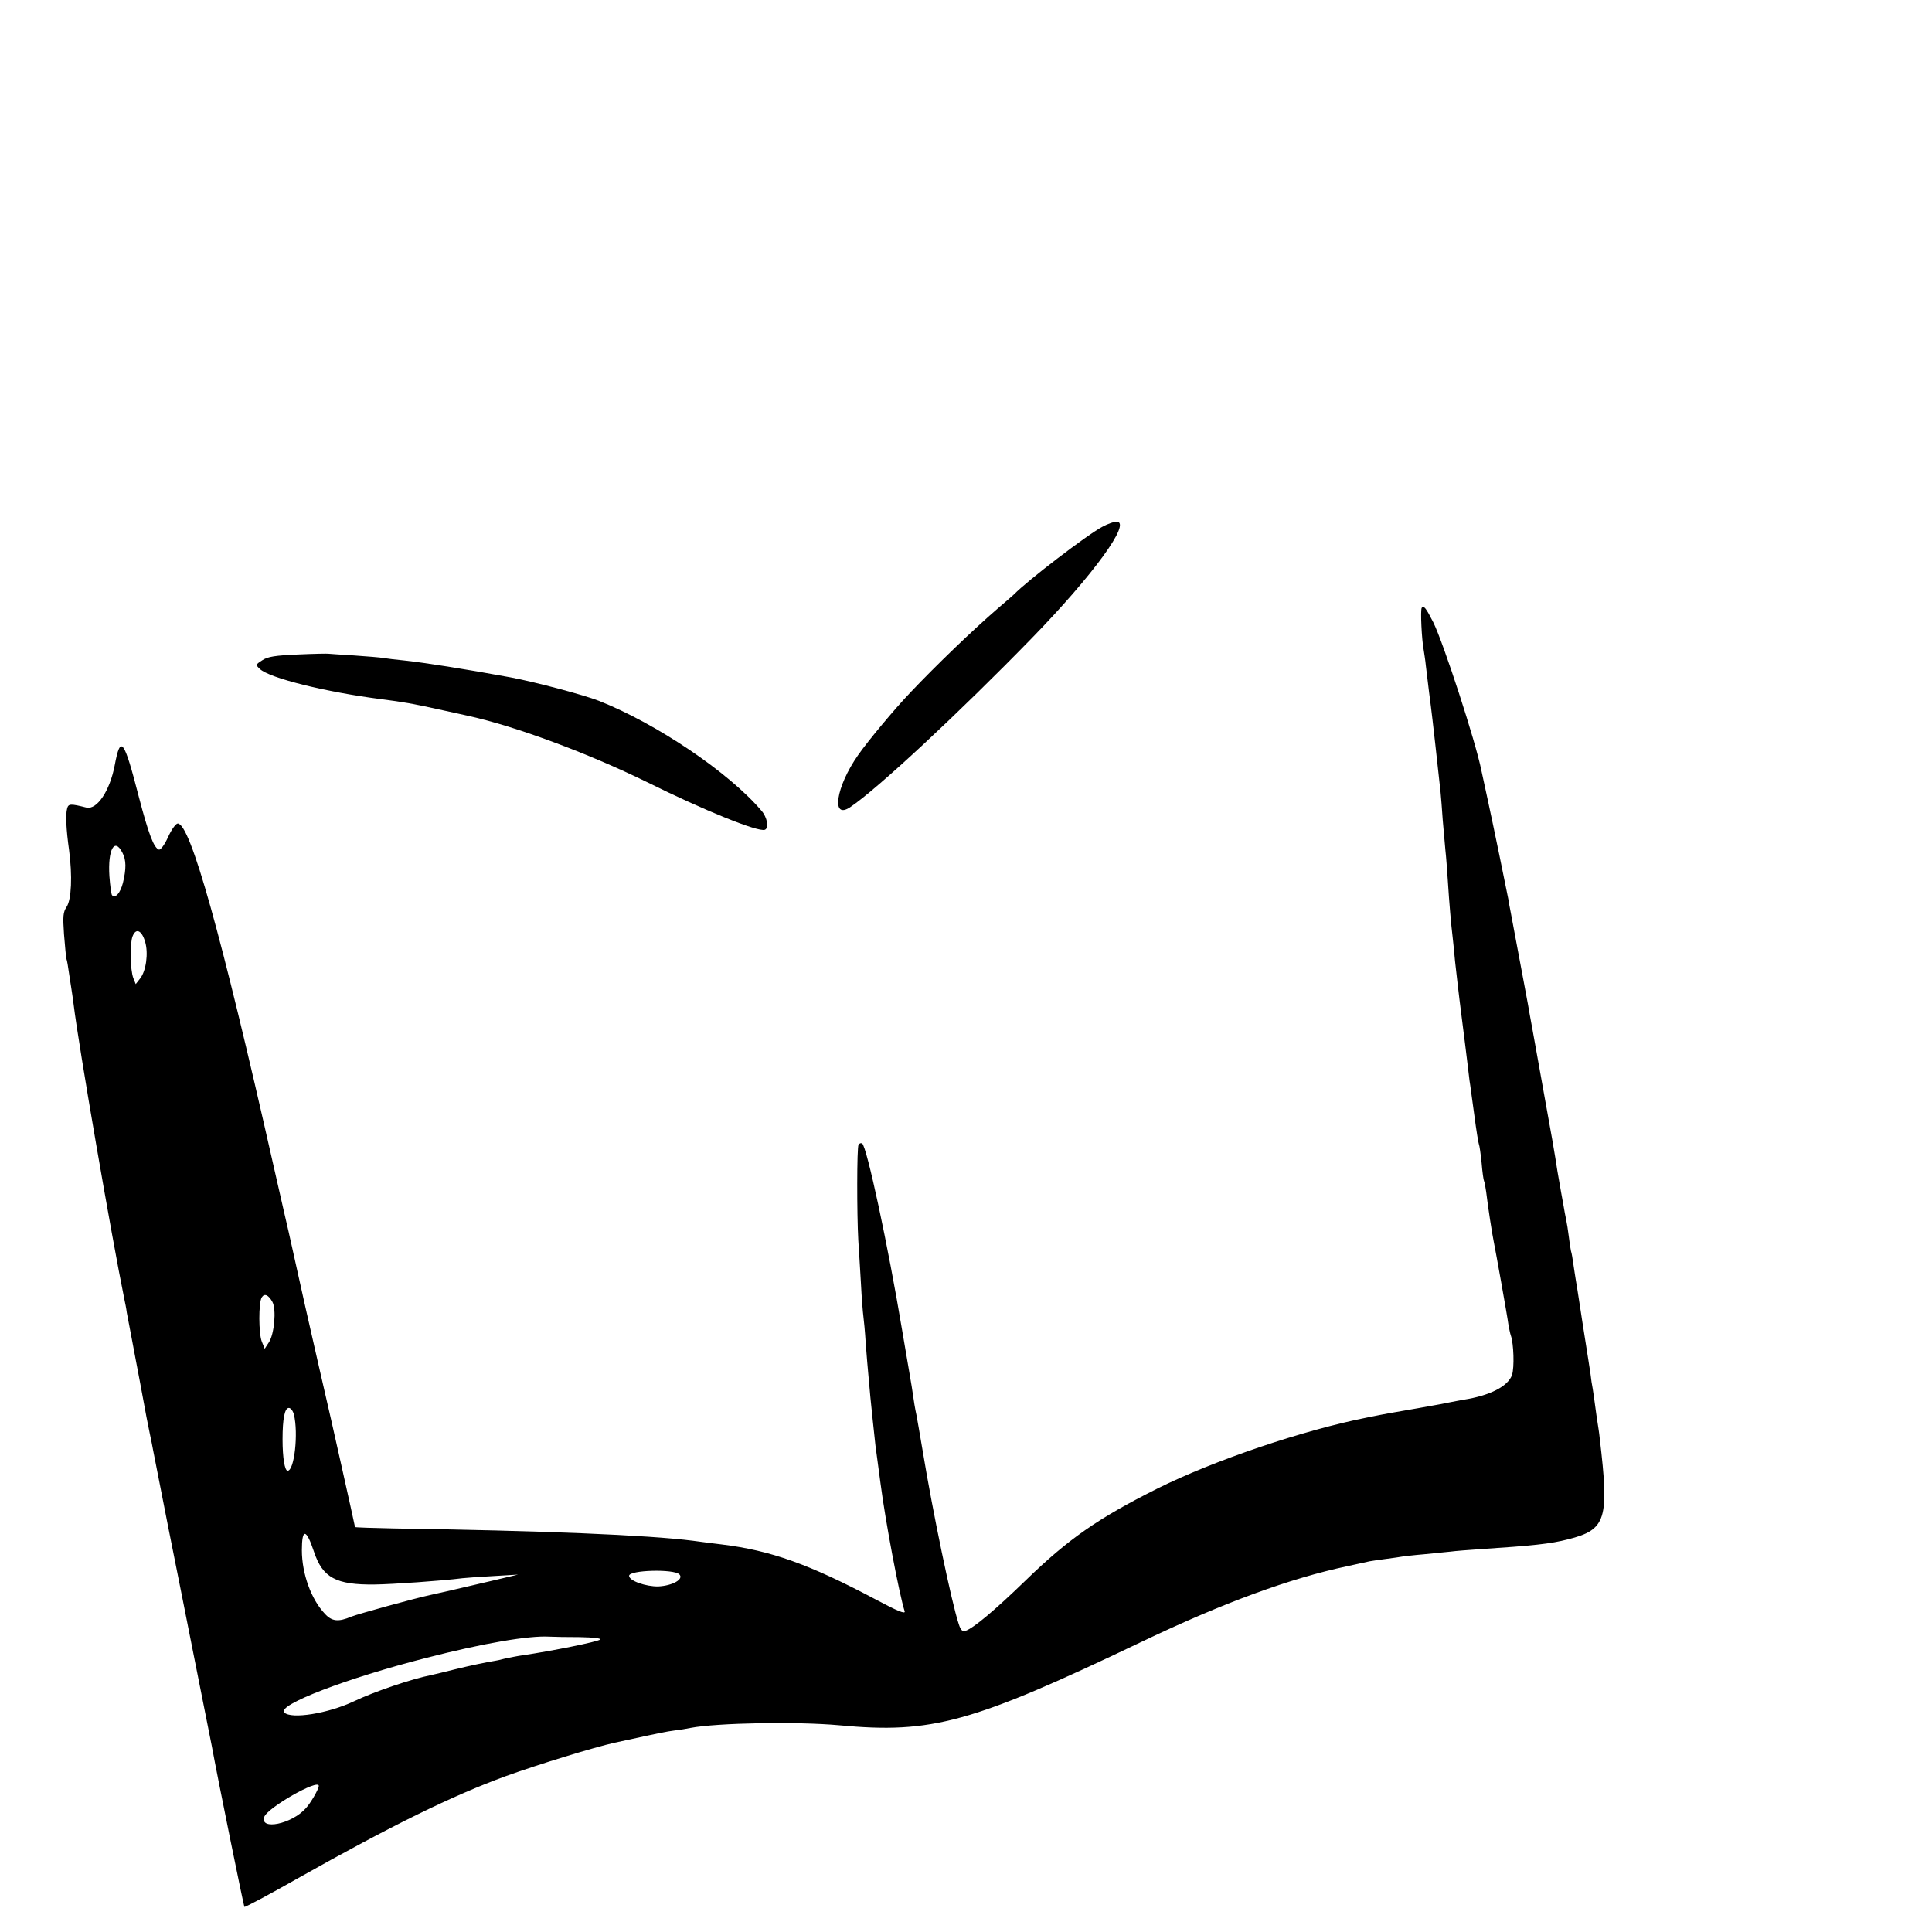 <svg xmlns="http://www.w3.org/2000/svg" width="16pt" height="16pt" viewBox="0 0 16 16" preserveAspectRatio="xMidYMid meet">  <g transform="translate(0,16) scale(0.002,-0.002)" fill="#000000" stroke="none"> <path d="M4565 5819 c-63 -33 -313 -225 -365 -279 -3 -3 -34 -30 -69 -60 -100 -86 -253 -233 -361 -347 -66 -69 -176 -201 -217 -260 -92 -131 -113 -270 -32 -215 114 77 450 390 750 698 256 263 417 484 352 484 -10 0 -36 -9 -58 -21z"></path> <path d="M5887 5483 c-6 -9 0 -132 8 -173 2 -14 7 -43 9 -65 12 -99 17 -142 21 -170 4 -28 32 -279 40 -355 2 -19 6 -71 9 -115 4 -44 9 -100 11 -125 3 -25 7 -81 10 -125 6 -96 14 -187 20 -235 2 -19 7 -64 10 -100 4 -36 15 -135 26 -220 11 -85 22 -175 25 -200 3 -25 7 -58 9 -75 3 -16 11 -81 20 -144 8 -62 17 -116 19 -120 2 -3 7 -37 11 -76 3 -38 8 -72 10 -75 2 -3 6 -24 9 -46 7 -60 25 -176 31 -204 8 -39 57 -312 61 -345 3 -16 7 -37 10 -45 12 -34 15 -132 5 -163 -16 -47 -91 -86 -201 -103 -14 -2 -35 -7 -48 -9 -13 -3 -76 -15 -140 -26 -121 -21 -124 -21 -208 -38 -269 -53 -640 -179 -874 -296 -245 -123 -367 -208 -544 -380 -127 -123 -214 -196 -248 -208 -13 -4 -20 3 -28 28 -30 90 -108 466 -149 715 -12 69 -23 136 -26 150 -6 27 -10 51 -20 120 -4 25 -9 54 -11 65 -2 11 -15 88 -29 170 -57 343 -146 759 -165 770 -5 3 -11 1 -15 -5 -7 -11 -7 -286 -1 -395 3 -38 7 -119 11 -180 3 -60 8 -121 10 -135 2 -14 7 -65 10 -115 4 -49 8 -103 10 -120 1 -16 6 -61 9 -100 7 -68 12 -119 21 -200 5 -38 8 -61 21 -157 20 -155 77 -458 100 -530 4 -13 -30 1 -118 48 -277 147 -436 204 -641 229 -23 3 -76 9 -117 15 -188 24 -628 42 -1237 51 -90 2 -163 4 -163 6 0 4 -107 483 -125 558 -8 33 -44 193 -81 355 -36 162 -67 302 -69 310 -2 8 -31 134 -64 280 -216 957 -343 1410 -395 1410 -8 0 -26 -25 -40 -56 -15 -33 -31 -54 -38 -52 -21 7 -43 65 -83 218 -62 241 -76 259 -100 131 -20 -105 -73 -185 -117 -175 -67 17 -75 16 -80 -4 -7 -24 -4 -87 8 -172 14 -107 10 -204 -10 -235 -15 -22 -16 -40 -11 -113 4 -48 8 -94 10 -102 3 -8 7 -33 10 -55 3 -22 8 -51 10 -65 2 -14 7 -45 10 -70 20 -167 158 -966 210 -1220 3 -14 8 -38 10 -55 3 -16 12 -64 20 -105 8 -41 23 -124 35 -185 29 -159 29 -155 40 -210 6 -27 12 -59 14 -70 9 -49 117 -594 121 -611 6 -29 116 -586 122 -614 25 -137 132 -662 135 -666 3 -2 101 50 219 117 392 221 643 344 865 425 133 48 364 119 450 138 38 8 98 21 134 29 36 8 85 18 110 21 25 3 56 8 69 11 110 21 439 27 616 11 384 -36 548 9 1255 347 337 161 613 262 850 312 41 9 82 18 91 20 9 2 40 6 69 10 29 4 60 8 69 10 9 1 48 6 86 9 39 4 88 9 110 11 22 3 76 7 120 10 225 15 293 22 368 41 158 40 171 81 131 419 -2 22 -7 51 -9 65 -2 14 -7 45 -10 70 -3 25 -8 56 -10 70 -3 14 -7 41 -9 60 -3 19 -12 80 -21 135 -9 55 -18 116 -21 135 -12 79 -15 96 -19 120 -2 14 -7 43 -10 65 -3 22 -7 47 -10 55 -2 8 -6 35 -9 60 -3 25 -8 56 -11 70 -3 14 -8 40 -11 59 -3 18 -8 43 -10 55 -2 11 -9 50 -15 86 -15 95 -8 59 -103 585 -2 11 -7 38 -11 60 -5 33 -33 178 -80 430 -3 17 -8 39 -9 50 -7 37 -65 319 -86 415 -11 52 -23 106 -26 120 -23 117 -157 528 -199 613 -30 59 -40 72 -48 60z m-5380 -1014 c16 -30 16 -67 2 -125 -11 -42 -31 -65 -45 -51 -3 3 -8 38 -11 79 -7 110 21 162 54 97z m94 -369 c14 -47 4 -121 -21 -152 l-18 -23 -10 25 c-13 35 -15 142 -3 173 14 36 38 25 52 -23z m527 -1491 c17 -31 8 -134 -15 -168 l-17 -26 -12 30 c-13 32 -14 161 0 183 11 18 28 10 44 -19z m89 -466 c19 -78 2 -233 -26 -233 -12 0 -21 53 -21 130 0 86 9 130 26 130 8 0 17 -12 21 -27z m83 -568 c36 -108 91 -138 252 -136 74 1 276 15 363 26 17 2 75 6 130 9 l100 6 -105 -25 c-136 -32 -232 -54 -256 -59 -66 -14 -298 -78 -329 -90 -54 -23 -81 -20 -110 12 -56 59 -95 165 -95 263 0 92 18 90 50 -6z m1513 -94 c20 -20 -28 -47 -87 -50 -51 -1 -121 23 -121 44 0 24 185 29 208 6z m-413 -260 c59 -1 90 -5 85 -10 -9 -9 -203 -48 -320 -65 -22 -3 -56 -10 -75 -14 -19 -5 -37 -9 -40 -9 -37 -6 -100 -19 -165 -35 -44 -11 -89 -22 -99 -24 -81 -16 -235 -68 -321 -109 -106 -50 -259 -75 -288 -46 -31 31 259 142 588 226 237 61 425 93 510 88 17 -1 73 -2 125 -2z m-1080 -616 c0 -13 -34 -72 -54 -93 -58 -65 -190 -92 -172 -36 12 38 226 160 226 129z"></path> <path d="M1235 5290 c-95 -4 -127 -9 -149 -24 -28 -18 -28 -19 -10 -36 40 -38 275 -96 502 -125 93 -12 134 -19 237 -42 61 -13 118 -26 127 -28 192 -42 493 -154 736 -273 240 -119 461 -208 489 -198 18 7 10 52 -14 79 -135 159 -435 361 -673 455 -64 25 -264 78 -365 97 -190 35 -357 61 -440 70 -33 3 -71 8 -85 10 -14 3 -70 7 -125 11 -55 3 -102 7 -105 7 -3 1 -59 0 -125 -3z"></path> </g> </svg>